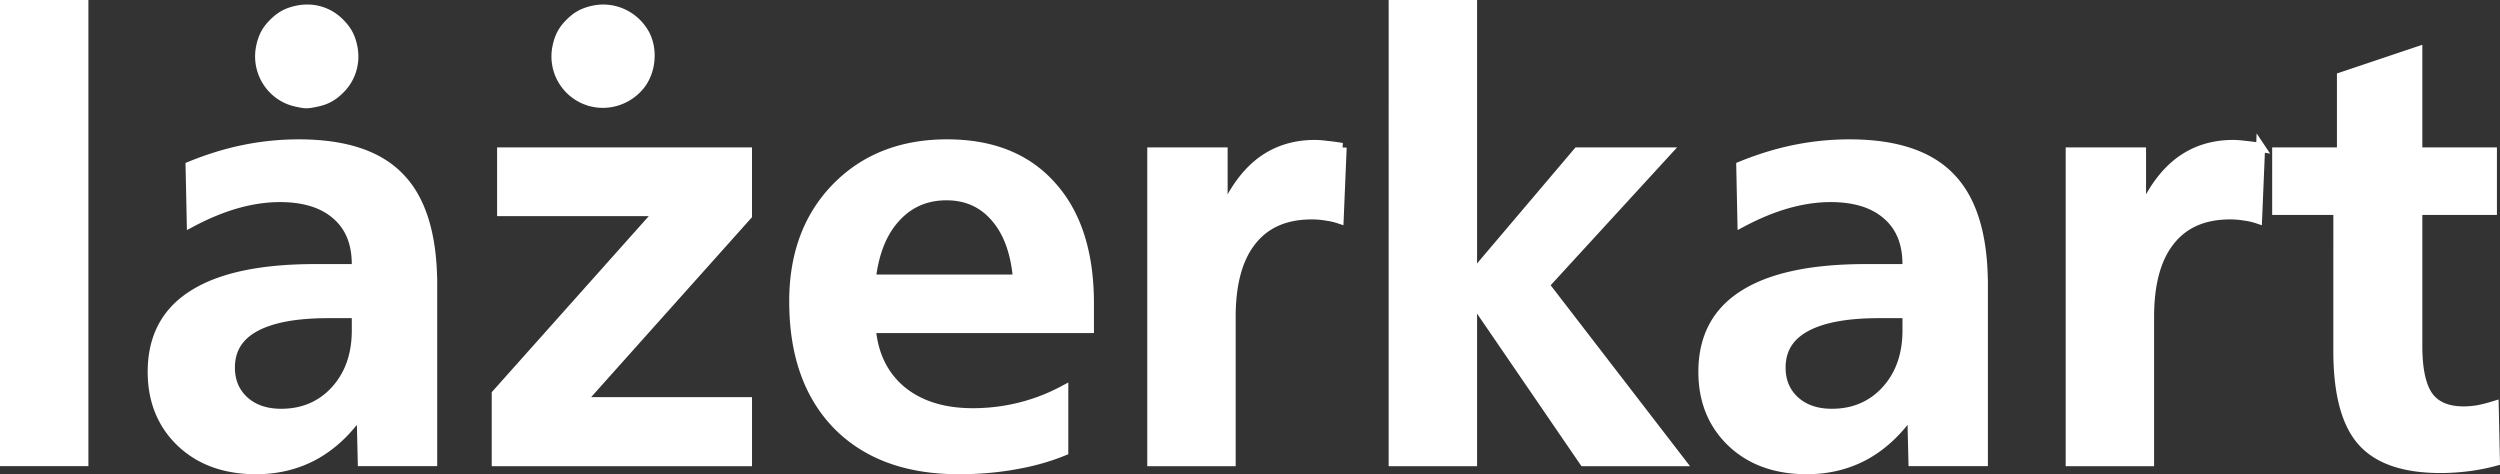 <?xml version="1.0" encoding="UTF-8" standalone="no"?>
<svg
   width="708.748"
   height="134.438"
   viewBox="0 0 187.523 35.57"
   version="1.1"
   id="svg1"
   sodipodi:docname="lazerkart-logo-web-front copy.svg"
   inkscape:version="1.4 (e7c3feb1, 2024-10-09)"
   xmlns:inkscape="http://www.inkscape.org/namespaces/inkscape"
   xmlns:sodipodi="http://sodipodi.sourceforge.net/DTD/sodipodi-0.dtd"
   xmlns="http://www.w3.org/2000/svg"
   xmlns:svg="http://www.w3.org/2000/svg">
  <rect x="0" y="0" width="187.523" height="35.57" fill="#333333" stroke="none"/>
  <defs
     id="defs1" />
  <sodipodi:namedview
     id="namedview1"
     pagecolor="#ffffff"
     bordercolor="#000000"
     borderopacity="0.25"
     inkscape:showpageshadow="2"
     inkscape:pageopacity="0.0"
     inkscape:pagecheckerboard="0"
     inkscape:deskcolor="#d1d1d1"
     inkscape:zoom="0.17852095"
     inkscape:cx="355.70055"
     inkscape:cy="64.41821"
     inkscape:window-width="1512"
     inkscape:window-height="920"
     inkscape:window-x="0"
     inkscape:window-y="34"
     inkscape:window-maximized="1"
     inkscape:current-layer="svg1" />
  <path
     d="M22.216 7.662c-1.865-.405-3.061-2.267-2.667-4.154.159-.761.424-1.258.96-1.793s1.032-.801 1.793-.96c1.167-.243 2.323.092 3.158.916.575.567.844 1.058 1.007 1.838.241 1.156-.099 2.33-.916 3.159-.558.566-1.055.843-1.794.999-.733.155-.809.155-1.542-.005zm22.229.003a3.52 3.52 0 0 1-2.667-4.158c.159-.761.424-1.258.96-1.793s1.032-.801 1.793-.96c1.494-.312 3.02.376 3.804 1.714.678 1.157.545 2.868-.307 3.929-.862 1.074-2.251 1.566-3.583 1.268zM.339.339h5.953v34.288H.339zm24.284 23.187q-3.648 0-5.506 1.03-1.835 1.007-1.835 3.021 0 1.522 1.052 2.484 1.052.94 2.753.94 2.462 0 4.051-1.723 1.589-1.746 1.589-4.499v-1.253zm7.833-2.149v13.25h-5.282l-.089-3.76q-1.455 2.149-3.447 3.268-1.992 1.097-4.432 1.097-3.491 0-5.64-2.037-2.149-2.059-2.149-5.304 0-3.872 3.066-5.797 3.066-1.947 9.176-1.947h3.066v-.336q0-2.372-1.5-3.671-1.5-1.32-4.23-1.32-1.544 0-3.223.47-1.656.47-3.424 1.41l-.089-4.252q2.081-.85 4.096-1.253 2.014-.403 4.051-.403 5.237 0 7.632 2.551 2.417 2.529 2.417 8.035zm5.17-9.982h18.442v4.767L43.58 30.129h12.489v4.499H37.223v-5.081l12.198-13.675H37.626zm44.091 11.37v1.88H65.357q.246 2.932 2.261 4.633 2.037 1.679 5.349 1.679 1.813 0 3.514-.425 1.723-.425 3.312-1.276v4.588q-1.701.694-3.671 1.03-1.97.358-4.208.358-5.819 0-9.109-3.335-3.268-3.357-3.268-9.288 0-5.282 3.178-8.55 3.201-3.268 8.326-3.268 5.058 0 7.856 3.156 2.82 3.133 2.82 8.818zm-5.394-1.835q-.246-2.954-1.656-4.588-1.41-1.656-3.671-1.656-2.305 0-3.805 1.656-1.5 1.634-1.835 4.588zm24.351-9.87l-.224 5.372q-.47-.157-.985-.224-.515-.089-1.074-.089-2.954 0-4.499 1.97-1.544 1.947-1.544 5.685v10.855h-5.953V11.395h5.349v4.633q1.119-2.596 2.82-3.894 1.723-1.298 4.051-1.298.403 0 .895.067.492.045 1.164.157zM104.502.339h5.953v20.345l7.878-9.288h6.692l-9.154 9.982 10.206 13.25h-7.274l-8.348-12.198v12.198h-5.953zm36.437 23.187q-3.648 0-5.506 1.03-1.835 1.007-1.835 3.021 0 1.522 1.052 2.484 1.052.94 2.753.94 2.462 0 4.051-1.723 1.589-1.746 1.589-4.499v-1.253zm7.833-2.149v13.25h-5.282l-.09-3.76q-1.455 2.149-3.447 3.268-1.992 1.097-4.432 1.097-3.491 0-5.64-2.037-2.149-2.059-2.149-5.304 0-3.872 3.066-5.797 3.066-1.947 9.176-1.947h3.066v-.336q0-2.372-1.5-3.671-1.5-1.32-4.23-1.32-1.544 0-3.223.47-1.656.47-3.424 1.41l-.089-4.252q2.081-.85 4.096-1.253 2.014-.403 4.051-.403 5.237 0 7.632 2.551 2.417 2.529 2.417 8.035zm20.792-10.318l-.224 5.372q-.47-.157-.985-.224-.515-.089-1.074-.089-2.954 0-4.499 1.97-1.544 1.947-1.544 5.685v10.855h-5.953V11.395h5.349v4.633q1.119-2.596 2.82-3.894 1.723-1.298 4.051-1.298.403 0 .895.067.492.045 1.164.157zm11.795-7.229v7.565h5.595v4.387h-5.595v10.184q0 2.596.806 3.738.806 1.119 2.641 1.119.47 0 1.052-.089.582-.112 1.231-.313l.09 4.185q-.985.269-2.037.403-1.052.134-2.081.134-4.118 0-5.909-2.037-1.791-2.037-1.791-6.782V15.782h-4.588v-4.387h4.857v-5.64z"
     fill="#de1000"
     stroke="#de1000"
     stroke-width=".678"
     id="path1"
     style="fill:#ffffff;fill-opacity:1;stroke:#ffffff;stroke-opacity:1" />
</svg>
